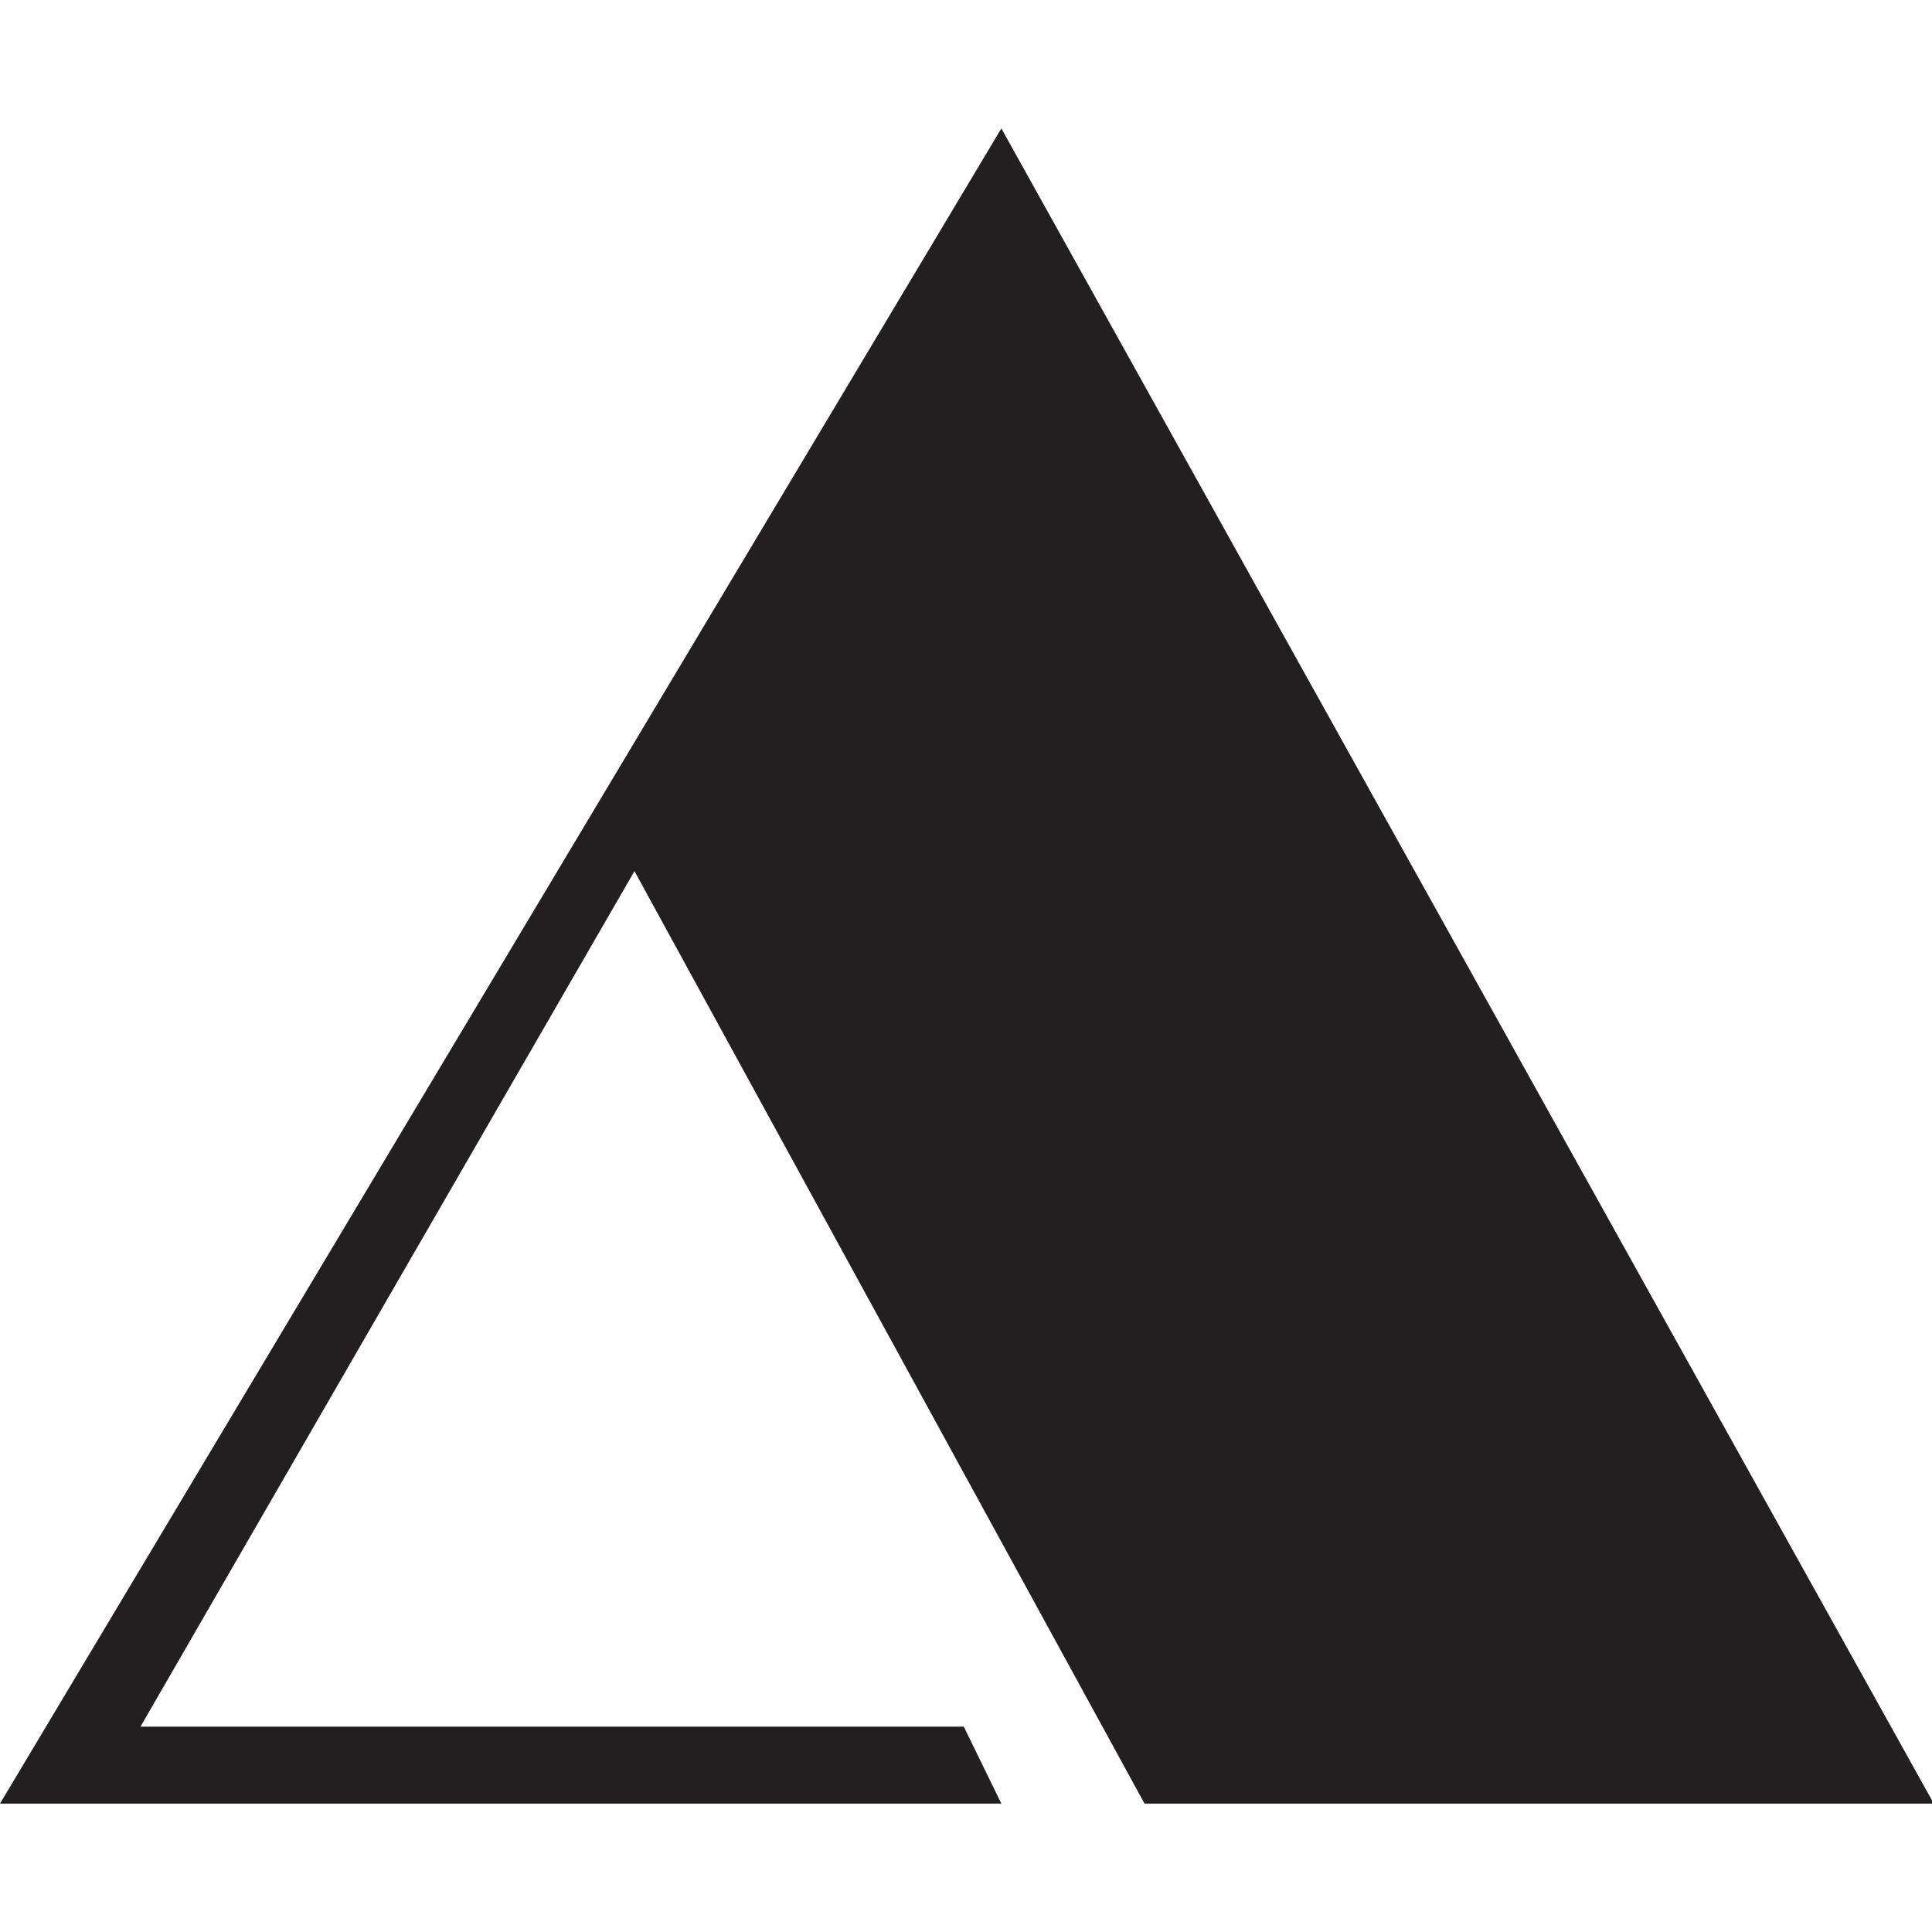 <?xml version="1.0" encoding="utf-8"?><!-- Uploaded to: SVG Repo, www.svgrepo.com, Generator: SVG Repo Mixer Tools -->
<svg version="1.1" id="Layer_1" xmlns="http://www.w3.org/2000/svg" xmlns:xlink="http://www.w3.org/1999/xlink" 
	 width="800px" height="800px" viewBox="0 0 226.777 226.777" enable-background="new 0 0 226.777 226.777"
	 xml:space="preserve">
<polygon fill="#231F20" points="117.539,15.073 0,211.704 117.539,211.704 113.127,202.671 16.492,202.671 74.474,102.253 
	134.344,211.704 226.988,211.704 "/>
</svg>